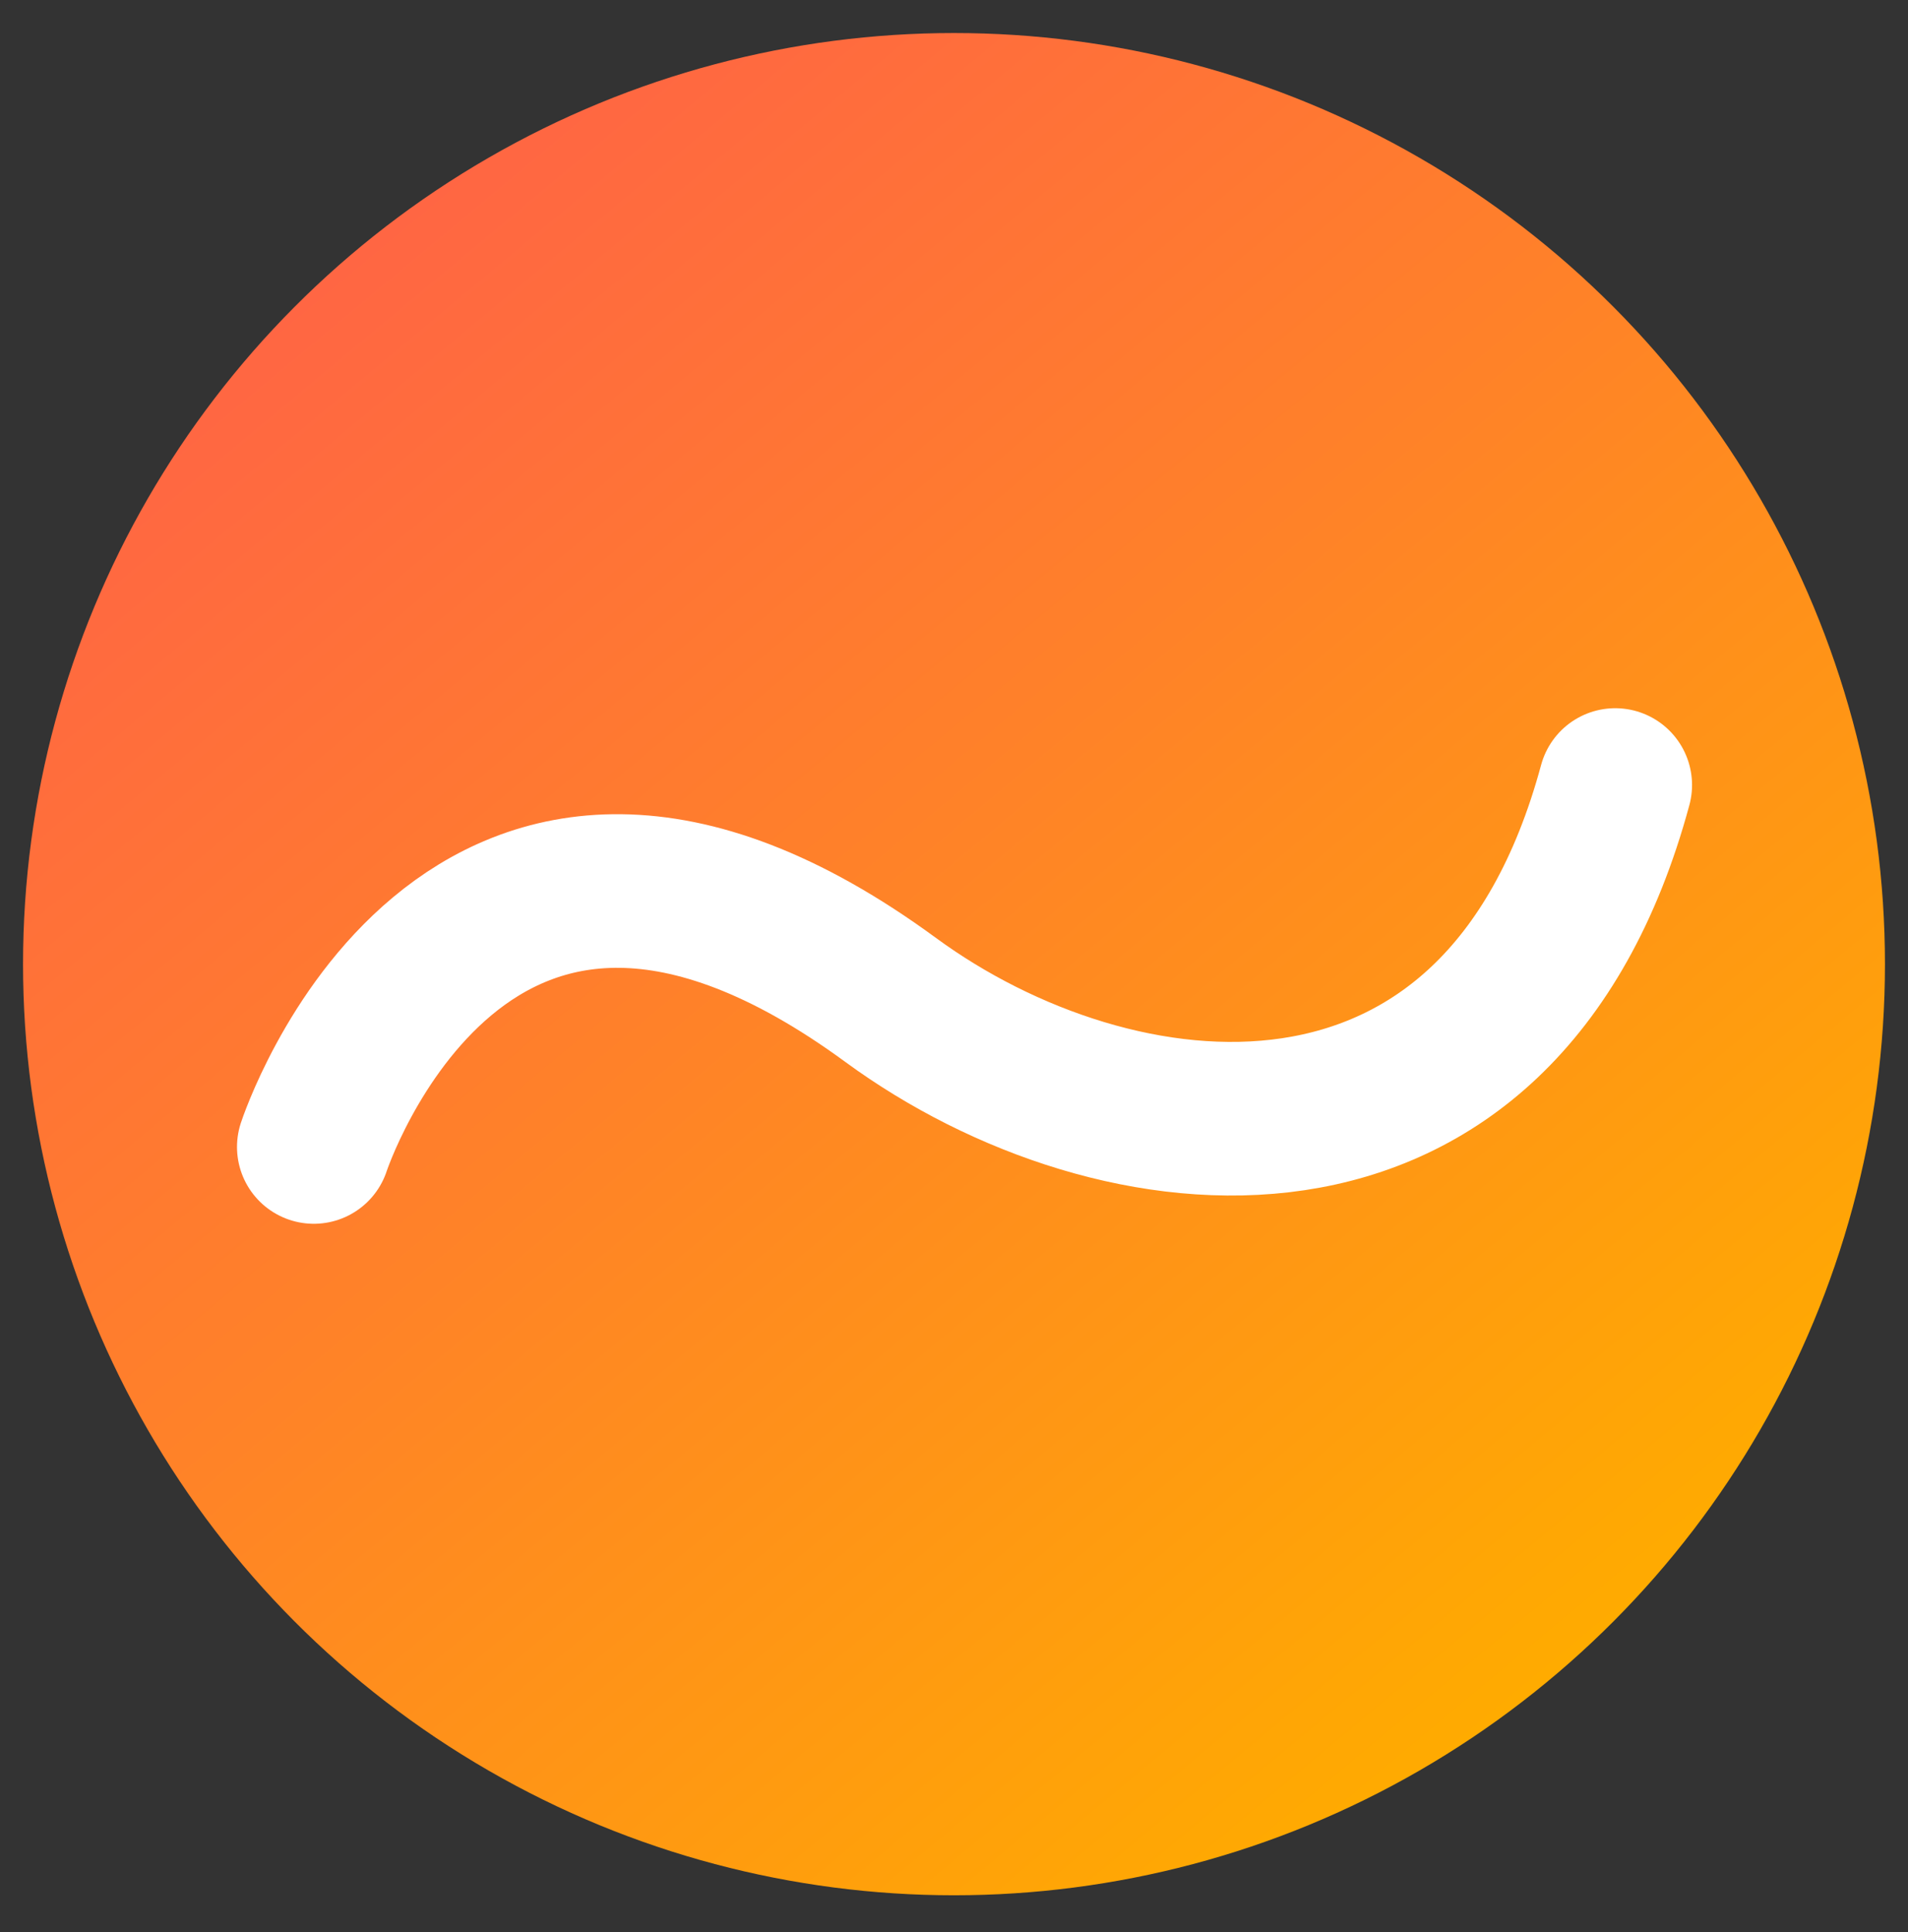 <svg xmlns="http://www.w3.org/2000/svg" xmlns:xlink="http://www.w3.org/1999/xlink" width="124.22" height="125.76" viewBox="0 0 124.22 125.76"><rect x="0" y="0" width="124.22" height="125.76" fill="#333333" stroke="none"/><defs><linearGradient id="a" x1="100.91" y1="109.32" x2="23.3" y2="16.19" gradientUnits="userSpaceOnUse"><stop offset="0" stop-color="#ffab00"/><stop offset="0.59" stop-color="#ff802a"/><stop offset="1" stop-color="#ff6643"/></linearGradient></defs><circle cx="62.11" cy="62.76" r="60.61" fill="url(#a)"/><path d="M20.43,74.66S30.22,44.73,58,65.1c14.55,10.66,39.64,13.81,47.16-14" fill="none" stroke="#fff" stroke-linecap="round" stroke-linejoin="round" stroke-width="10"/></svg>